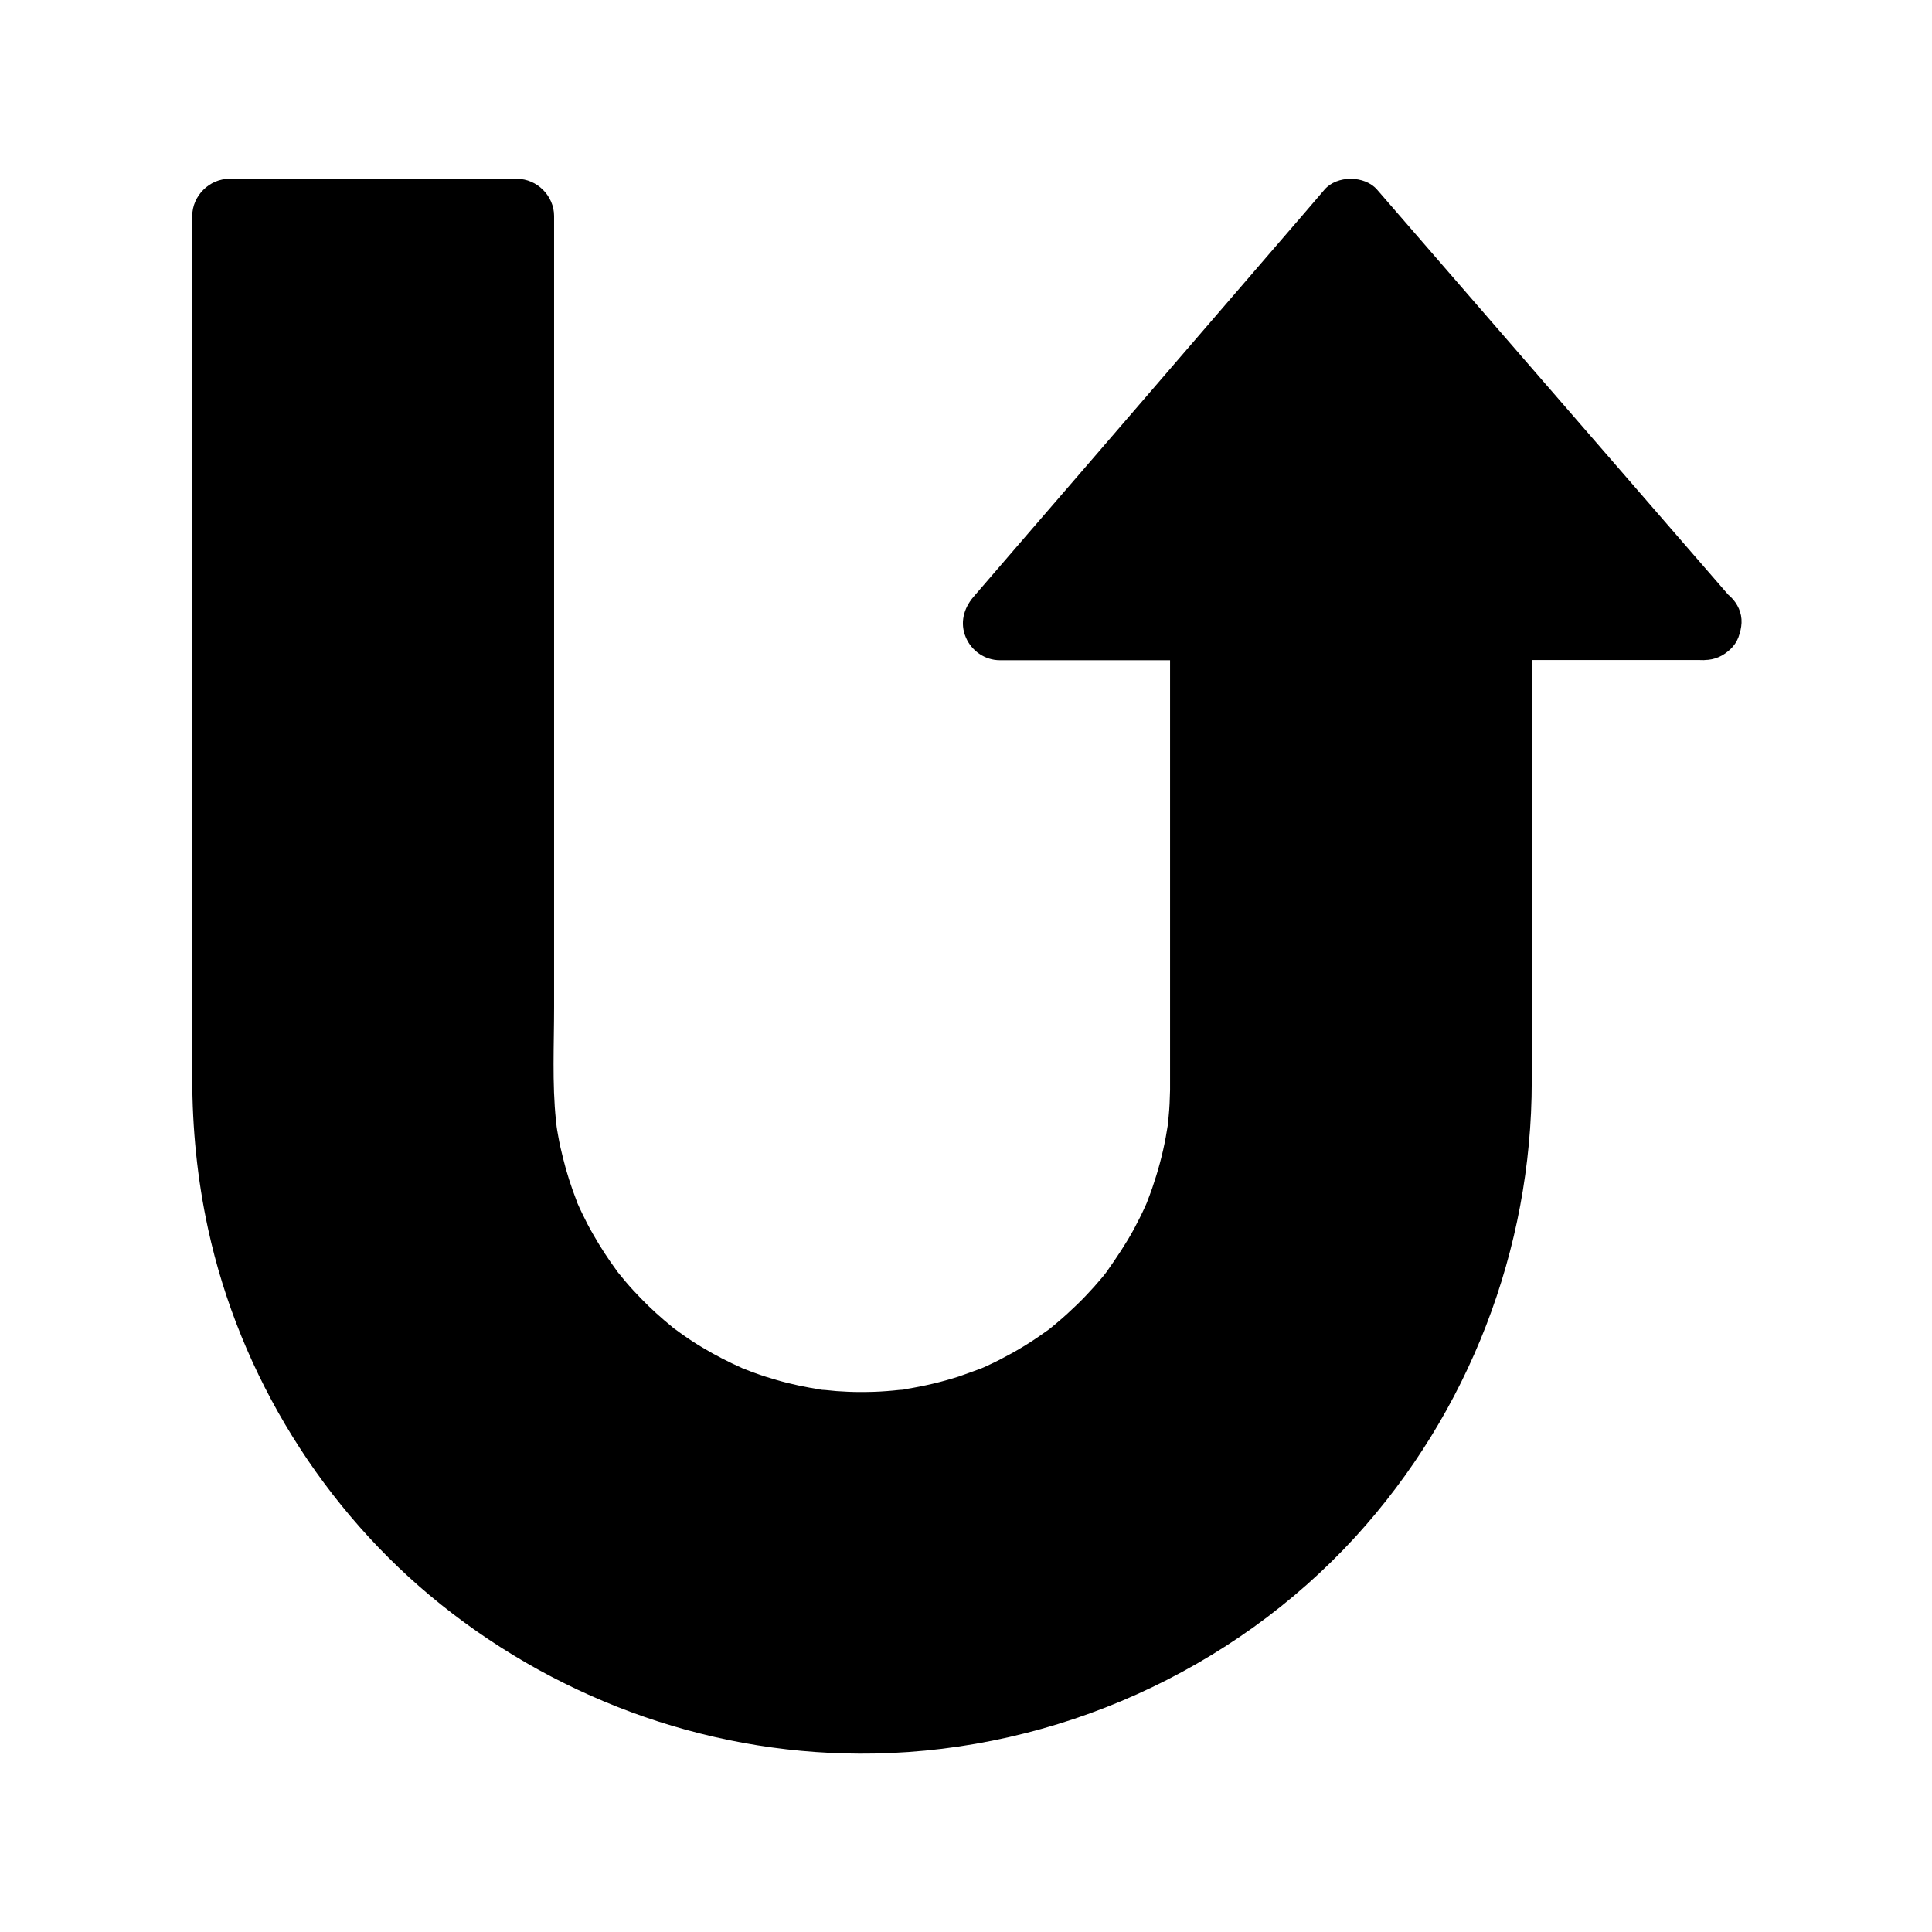 <?xml version="1.0" encoding="UTF-8"?>
<!-- Uploaded to: ICON Repo, www.svgrepo.com, Generator: ICON Repo Mixer Tools -->
<svg fill="#000000" width="800px" height="800px" version="1.1" viewBox="144 144 512 512" xmlns="http://www.w3.org/2000/svg">
 <g>
  <path d="m540.22 309.12v122.16c0 46.297-18.895 88.168-49.199 118.52-30.355 30.355-72.375 49.102-118.67 49.102-92.547 0-167.67-75.031-167.67-167.62v-229.91h76.309v229.91c0 50.48 40.984 91.414 91.465 91.414 25.238 0 48.168-10.234 64.699-26.766s26.812-39.41 26.812-64.648l-0.004-122.17h-55.004l93.039-107.95 93.629 107.95z"/>
  <path d="m602.51 316.11c4.082-3.789 3.344-10.035 0-13.922-3.887-4.477-7.723-8.906-11.609-13.383-16.777-19.387-33.605-38.719-50.383-58.105-10.527-12.152-21.059-24.305-31.586-36.457-3.297-3.789-10.629-3.836-13.922 0-3.789 4.43-7.625 8.906-11.465 13.332-16.68 19.336-33.359 38.719-50.035 58.055-10.527 12.152-21.008 24.355-31.539 36.555-2.609 3.051-3.641 6.938-2.016 10.727 1.523 3.59 5.066 6.051 9.004 6.051h6.84 48.117c-3.297-3.297-6.543-6.543-9.84-9.84v3 53.875 58.793 5.805 2.262c-0.051 2.41-0.148 4.82-0.395 7.231-0.051 0.641-0.148 1.328-0.195 1.969-0.148 1.477 0.297-1.723 0.051-0.246-0.195 1.18-0.395 2.312-0.59 3.492-0.836 4.574-2.066 9.102-3.59 13.531-0.395 1.18-0.887 2.41-1.328 3.59-0.195 0.395-0.688 1.77 0.098-0.246-0.148 0.492-0.395 0.984-0.59 1.426-0.934 2.066-1.969 4.133-3.051 6.148-2.117 3.887-4.574 7.527-7.133 11.168-0.441 0.59-0.297 0.395 0.395-0.492-0.195 0.297-0.441 0.59-0.688 0.887-0.297 0.395-0.59 0.789-0.934 1.18-0.738 0.836-1.477 1.723-2.215 2.559-1.426 1.574-2.902 3.148-4.43 4.625-1.723 1.672-3.492 3.297-5.312 4.82-0.789 0.641-1.523 1.328-2.363 1.918 1.918-1.328-0.543 0.395-1.031 0.738-3.691 2.656-7.625 5.019-11.66 7.086-1.133 0.59-2.262 1.133-3.445 1.672-0.59 0.297-1.18 0.543-1.77 0.789-1.277 0.59 1.574-0.59 0.246-0.098-2.066 0.738-4.082 1.523-6.148 2.215-4.477 1.426-9.055 2.508-13.676 3.246-0.441 0.098-2.953 0.688-0.543 0.098-0.492 0.148-1.082 0.148-1.574 0.195-1.082 0.148-2.117 0.195-3.199 0.297-2.363 0.195-4.773 0.246-7.133 0.246-2.066 0-4.133-0.098-6.199-0.246-1.031-0.098-2.016-0.195-3.051-0.297-0.441-0.051-1.328 0-1.672-0.195 0.098 0.098 2.41 0.395 0.59 0.098-3.984-0.641-7.922-1.426-11.758-2.559-1.918-0.543-3.789-1.133-5.656-1.82-0.836-0.297-1.625-0.59-2.461-0.934-0.195-0.098-2.215-0.688-0.641-0.246 1.379 0.395 0 0-0.344-0.148-3.543-1.574-7.035-3.344-10.383-5.363-1.77-1.031-3.492-2.164-5.164-3.344-0.738-0.492-1.426-1.031-2.117-1.523-0.195-0.148-0.836-0.543-1.031-0.789 1.031 1.523 0.984 0.789 0.195 0.148-2.902-2.363-5.707-4.871-8.316-7.578-1.426-1.477-2.805-2.953-4.133-4.527-0.59-0.688-1.23-1.477-1.82-2.215-1.133-1.379 0.195 0.344 0.344 0.441-0.246-0.148-0.59-0.789-0.789-1.031-2.312-3.148-4.43-6.394-6.348-9.789-1.031-1.77-1.969-3.59-2.856-5.461-0.441-0.887-0.836-1.77-1.23-2.656-0.492-1.133-0.395 0.051 0.246 0.543-0.148-0.148-0.441-1.133-0.492-1.23-1.426-3.691-2.656-7.477-3.59-11.316-0.492-1.918-0.934-3.887-1.277-5.856-0.195-0.984-0.344-2.016-0.492-3-0.246-1.477 0.297 2.508 0.051 0.246-0.051-0.441-0.098-0.887-0.148-1.328-1.031-9.891-0.492-20.121-0.492-30.062v-56.434-69.52-58.793-24.895c0-5.312-4.527-9.84-9.84-9.84h-9.348-66.863c-5.312 0-9.84 4.527-9.84 9.84v2.461 51.562 84.672 72.375 17.32c0 13.43 1.328 26.863 4.184 40 8.414 38.867 30.652 74.734 61.695 99.582 32.52 26.027 73.16 40.297 114.88 39.508 48.168-0.887 94.957-21.844 127.53-57.465 30.012-32.914 46.691-76.113 46.691-120.64v-64.355-57.172c-3.297 3.297-6.543 6.543-9.84 9.84h6.938 48.66c5.512 0 9.594-4.527 9.84-9.84 0.246-5.312-4.676-9.84-9.84-9.84h-6.938-48.66c-5.312 0-9.84 4.527-9.84 9.84v4.477 72.129 35.078c0 9.152 0.098 18.301-0.836 27.453-0.148 1.574-0.297 3.199-0.543 4.773 0.395-2.559-0.051 0.148-0.098 0.543-0.148 0.789-0.246 1.574-0.395 2.363-0.441 2.609-0.934 5.164-1.477 7.773-1.23 5.656-2.707 11.219-4.477 16.68-0.984 3-2.016 5.902-3.148 8.809-0.441 1.18-0.887 2.41-1.426 3.59 1.082-2.262-0.59 1.328-0.836 1.918-2.312 5.117-4.871 10.184-7.676 15.055-2.805 4.82-5.856 9.543-9.102 14.121-0.887 1.23-1.77 2.461-2.707 3.691-1.574 2.066 1.277-1.574-0.344 0.441-0.492 0.59-0.934 1.18-1.426 1.77-1.574 1.969-3.246 3.887-4.922 5.805-3.738 4.184-7.676 8.168-11.758 11.957-2.164 1.969-4.328 3.887-6.594 5.758-1.082 0.934-2.164 1.77-3.246 2.656-1.379 1.133-0.051 0.051 0.195-0.148-0.59 0.492-1.23 0.934-1.82 1.379-9.004 6.742-18.695 12.547-28.879 17.32-1.426 0.688-2.805 1.277-4.231 1.918-0.395 0.148-2.707 1.277-0.492 0.195-0.543 0.297-1.18 0.492-1.77 0.738-2.508 1.031-5.066 1.969-7.625 2.856-5.41 1.871-10.922 3.492-16.531 4.773-2.805 0.688-5.656 1.277-8.512 1.77-1.574 0.297-3.148 0.543-4.723 0.789-0.492 0.098-1.082 0.195-1.574 0.246 2.559-0.148-0.098 0-0.543 0.051-5.902 0.688-11.809 1.082-17.762 1.18-5.215 0.051-10.383-0.098-15.547-0.492-2.461-0.195-4.969-0.441-7.43-0.738-0.836-0.098-2.508 0.195-0.051 0-0.641 0.051-1.426-0.195-2.016-0.297-1.082-0.195-2.215-0.344-3.297-0.543-9.594-1.672-19.039-4.133-28.191-7.43-2.262-0.836-4.527-1.723-6.742-2.609-0.887-0.344-2.262-0.297-0.051 0-0.441-0.051-1.031-0.441-1.477-0.641-1.082-0.492-2.164-0.984-3.246-1.477-4.328-2.016-8.562-4.231-12.695-6.594-4.082-2.363-8.117-4.871-12.004-7.578-1.969-1.379-3.887-2.754-5.758-4.184-0.344-0.246-0.688-0.543-1.031-0.789 0.344 0.246 0.641 0.492 0.984 0.738-0.297-0.098-0.789-0.59-1.031-0.789-1.031-0.836-2.016-1.625-3-2.461-7.281-6.004-14.023-12.645-20.172-19.828-1.523-1.77-3-3.641-4.477-5.461-1.426-1.77 1.328 1.77-0.051-0.051-0.246-0.344-0.543-0.688-0.789-1.031-0.738-1.031-1.523-2.066-2.262-3.102-2.754-3.887-5.363-7.824-7.773-11.906-2.41-4.082-4.676-8.266-6.742-12.547-1.082-2.117-2.016-4.328-3-6.496-0.934-2.117 0.836 2.066-0.051-0.051-0.148-0.441-0.344-0.836-0.492-1.23-0.441-1.082-0.887-2.215-1.328-3.344-3.445-9.102-6.102-18.449-7.922-27.996-0.492-2.559-0.887-5.066-1.277-7.625-0.344-2.363 0.297 2.312 0-0.051-0.051-0.441-0.098-0.887-0.148-1.328-0.148-1.23-0.297-2.461-0.395-3.691-0.441-5.019-0.688-10.086-0.738-15.105-0.051-12.152 0-24.305 0-36.457v-79.164-79.41-36.113c-3.297 3.297-6.543 6.543-9.84 9.84h9.348 66.863c-3.297-3.297-6.543-6.543-9.84-9.84v1.723 36.309 65.043 69.176 48.707 9.004c0 15.105 3.394 29.766 9.691 43.445 14.562 31.539 45.461 52.891 79.605 57.27 39.457 5.019 79.359-15.152 99.383-49.398 9.102-15.5 13.777-33.359 13.824-51.316v-14.906-65.535-41.477c0-5.312-4.527-9.84-9.84-9.84h-6.84-48.117c2.312 5.559 4.625 11.168 6.938 16.777 3.789-4.43 7.625-8.906 11.465-13.332 16.68-19.336 33.359-38.719 50.035-58.055 10.527-12.152 21.008-24.355 31.539-36.555h-13.922c3.887 4.477 7.723 8.906 11.609 13.383 16.777 19.387 33.605 38.719 50.383 58.105 10.527 12.152 21.059 24.305 31.586 36.457 3.578 4.156 10.223 3.418 13.863 0.023z"/>
 </g>
</svg>